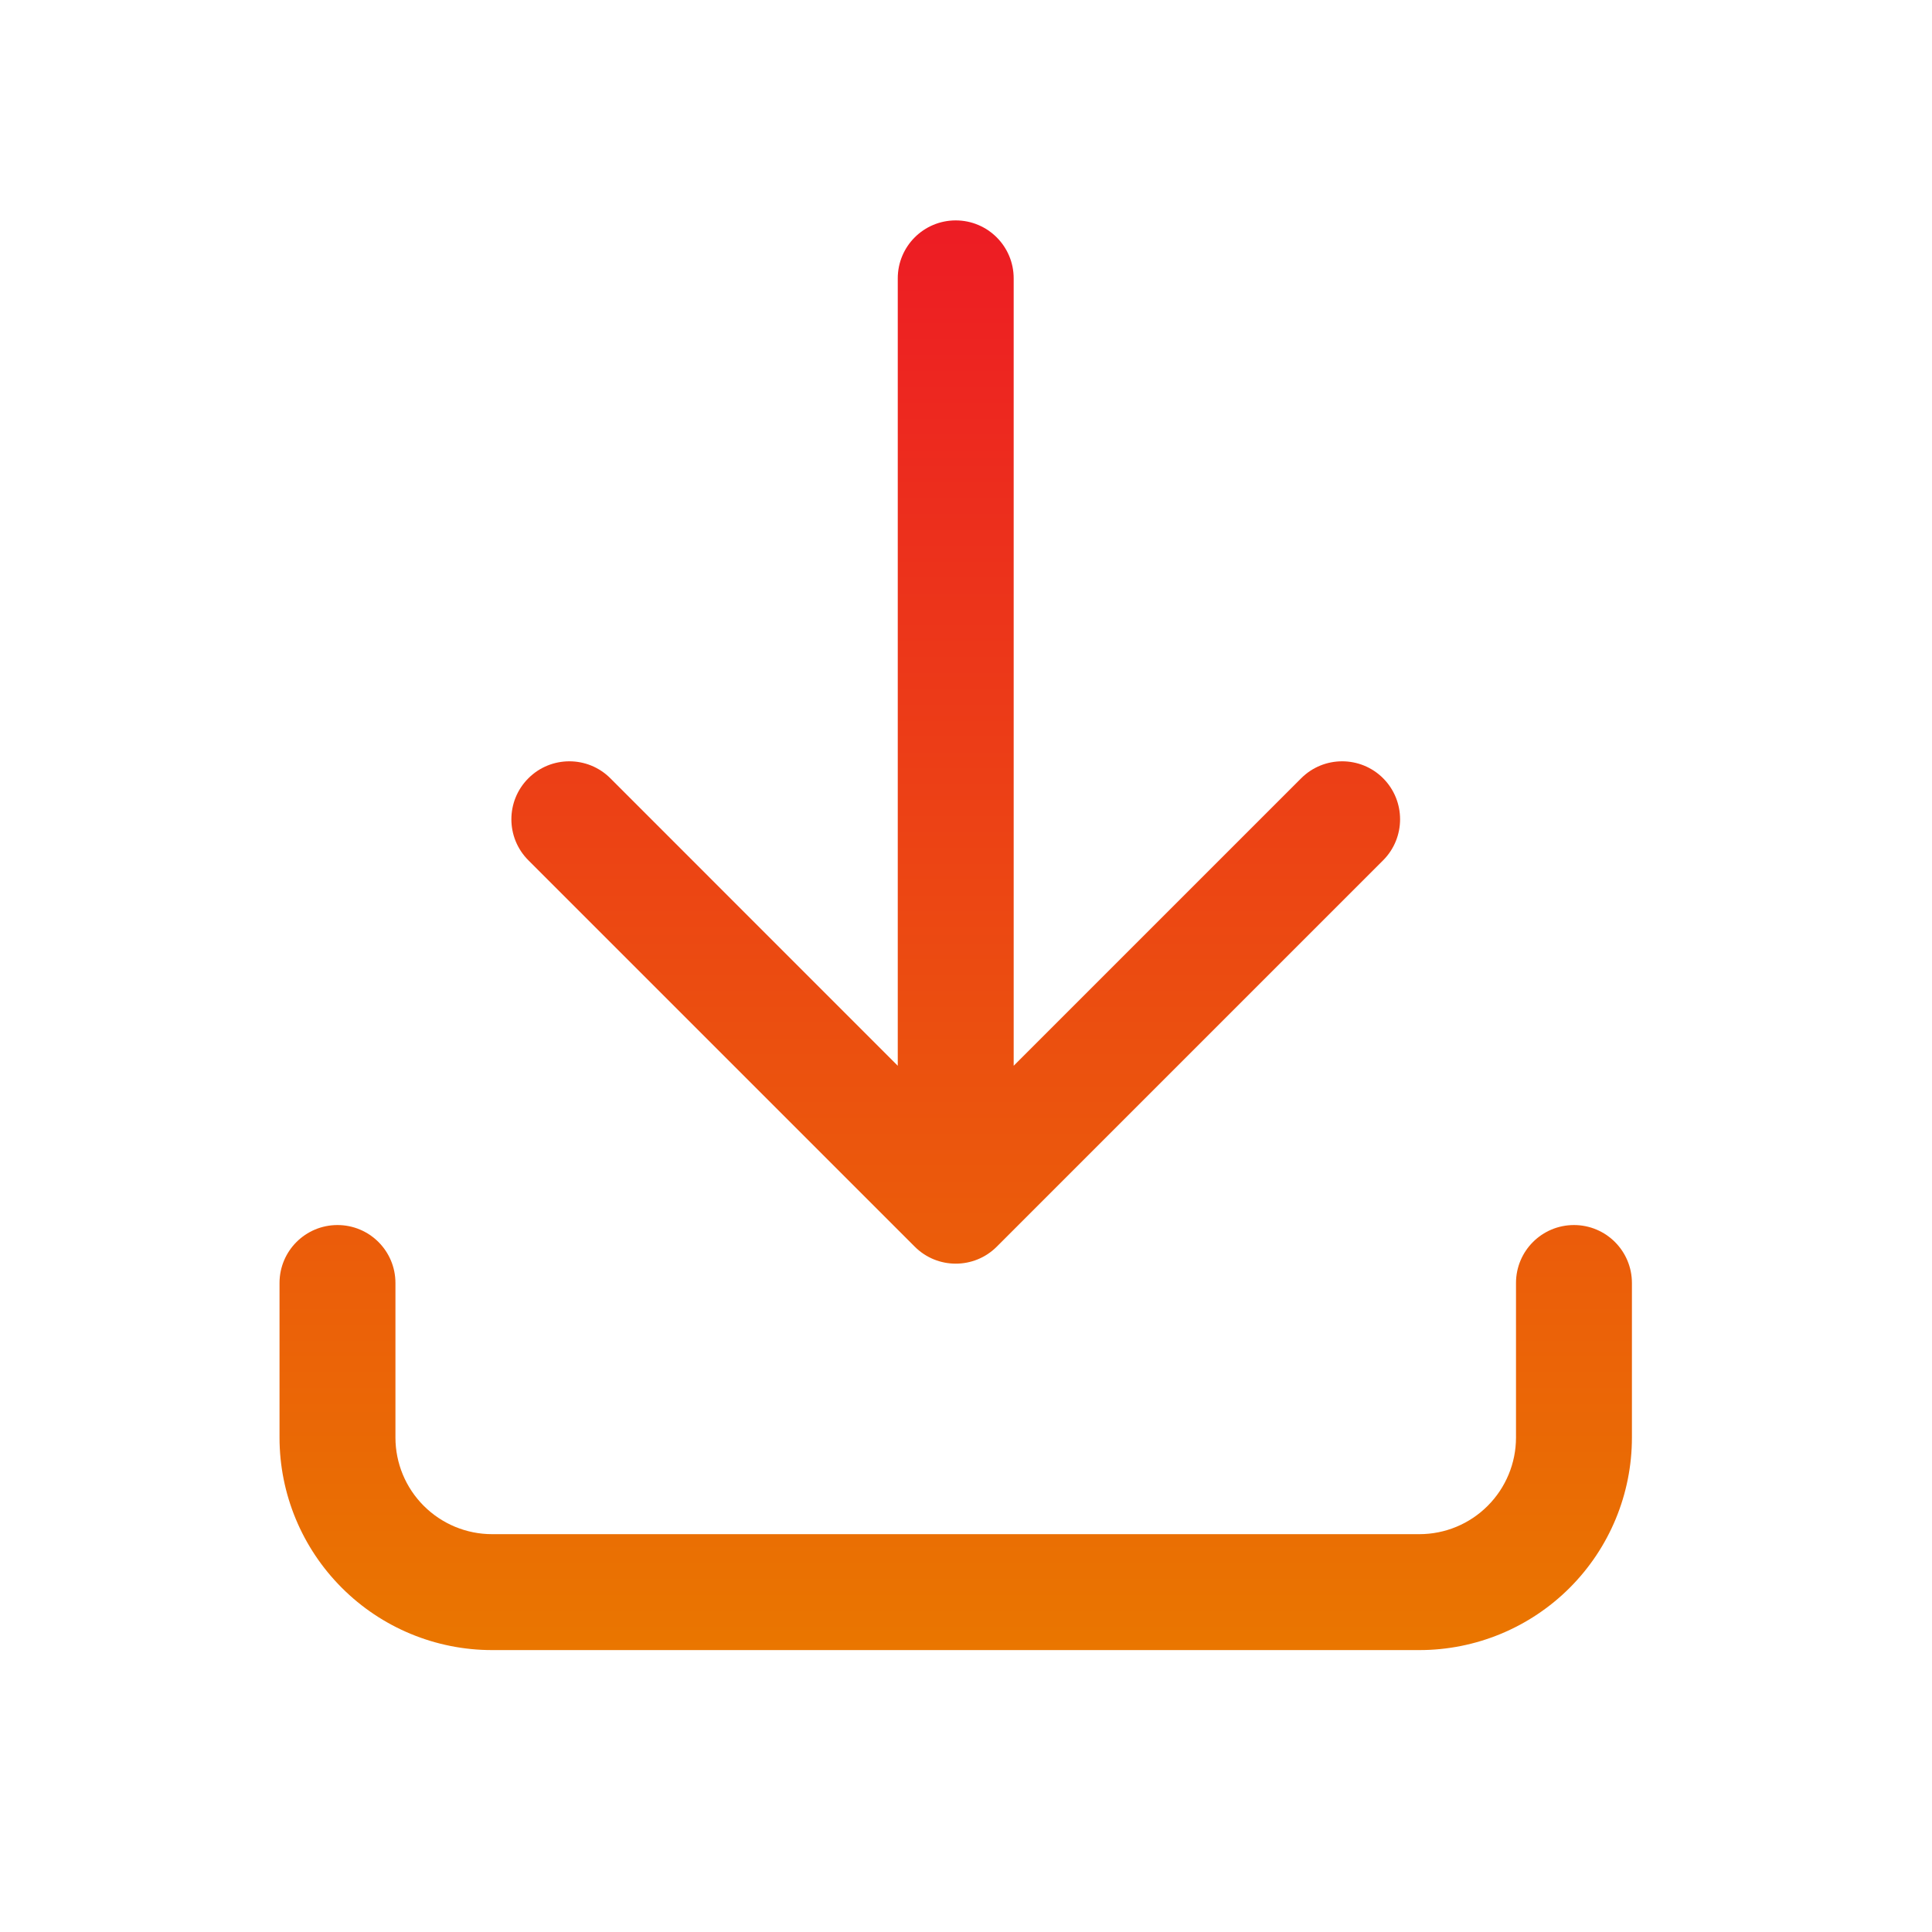 <svg width="25" height="25" viewBox="0 0 25 25" fill="none" xmlns="http://www.w3.org/2000/svg">
<mask id="mask0_1566_8782" style="mask-type:alpha" maskUnits="userSpaceOnUse" x="0" y="0" width="25" height="25">
<rect x="0.367" y="0.102" width="24" height="24" fill="#D9D9D9"/>
</mask>
<g mask="url(#mask0_1566_8782)">
<path fill-rule="evenodd" clip-rule="evenodd" d="M12.367 2.852C12.781 2.852 13.117 3.187 13.117 3.602V13.791L16.837 10.071C17.13 9.778 17.605 9.778 17.898 10.071C18.19 10.364 18.19 10.839 17.898 11.132L12.898 16.132C12.605 16.425 12.13 16.425 11.837 16.132L6.837 11.132C6.544 10.839 6.544 10.364 6.837 10.071C7.13 9.778 7.605 9.778 7.898 10.071L11.617 13.791V3.602C11.617 3.187 11.953 2.852 12.367 2.852ZM4.367 15.852C4.781 15.852 5.117 16.187 5.117 16.602V18.602C5.117 18.933 5.249 19.251 5.483 19.485C5.718 19.72 6.036 19.852 6.367 19.852H18.367C18.699 19.852 19.017 19.72 19.251 19.485C19.485 19.251 19.617 18.933 19.617 18.602V16.602C19.617 16.187 19.953 15.852 20.367 15.852C20.781 15.852 21.117 16.187 21.117 16.602V18.602C21.117 19.331 20.828 20.03 20.312 20.546C19.796 21.062 19.096 21.352 18.367 21.352H6.367C5.638 21.352 4.938 21.062 4.423 20.546C3.907 20.03 3.617 19.331 3.617 18.602V16.602C3.617 16.187 3.953 15.852 4.367 15.852Z" fill="url(#paint0_linear_1566_8782)"/>
</g>
<defs>
<linearGradient id="paint0_linear_1566_8782" x1="12.367" y1="2.852" x2="12.367" y2="21.352" gradientUnits="userSpaceOnUse">
<stop stop-color="#ED1C24"/>
<stop offset="1" stop-color="#EA7600"/>
</linearGradient>
</defs>
</svg>
